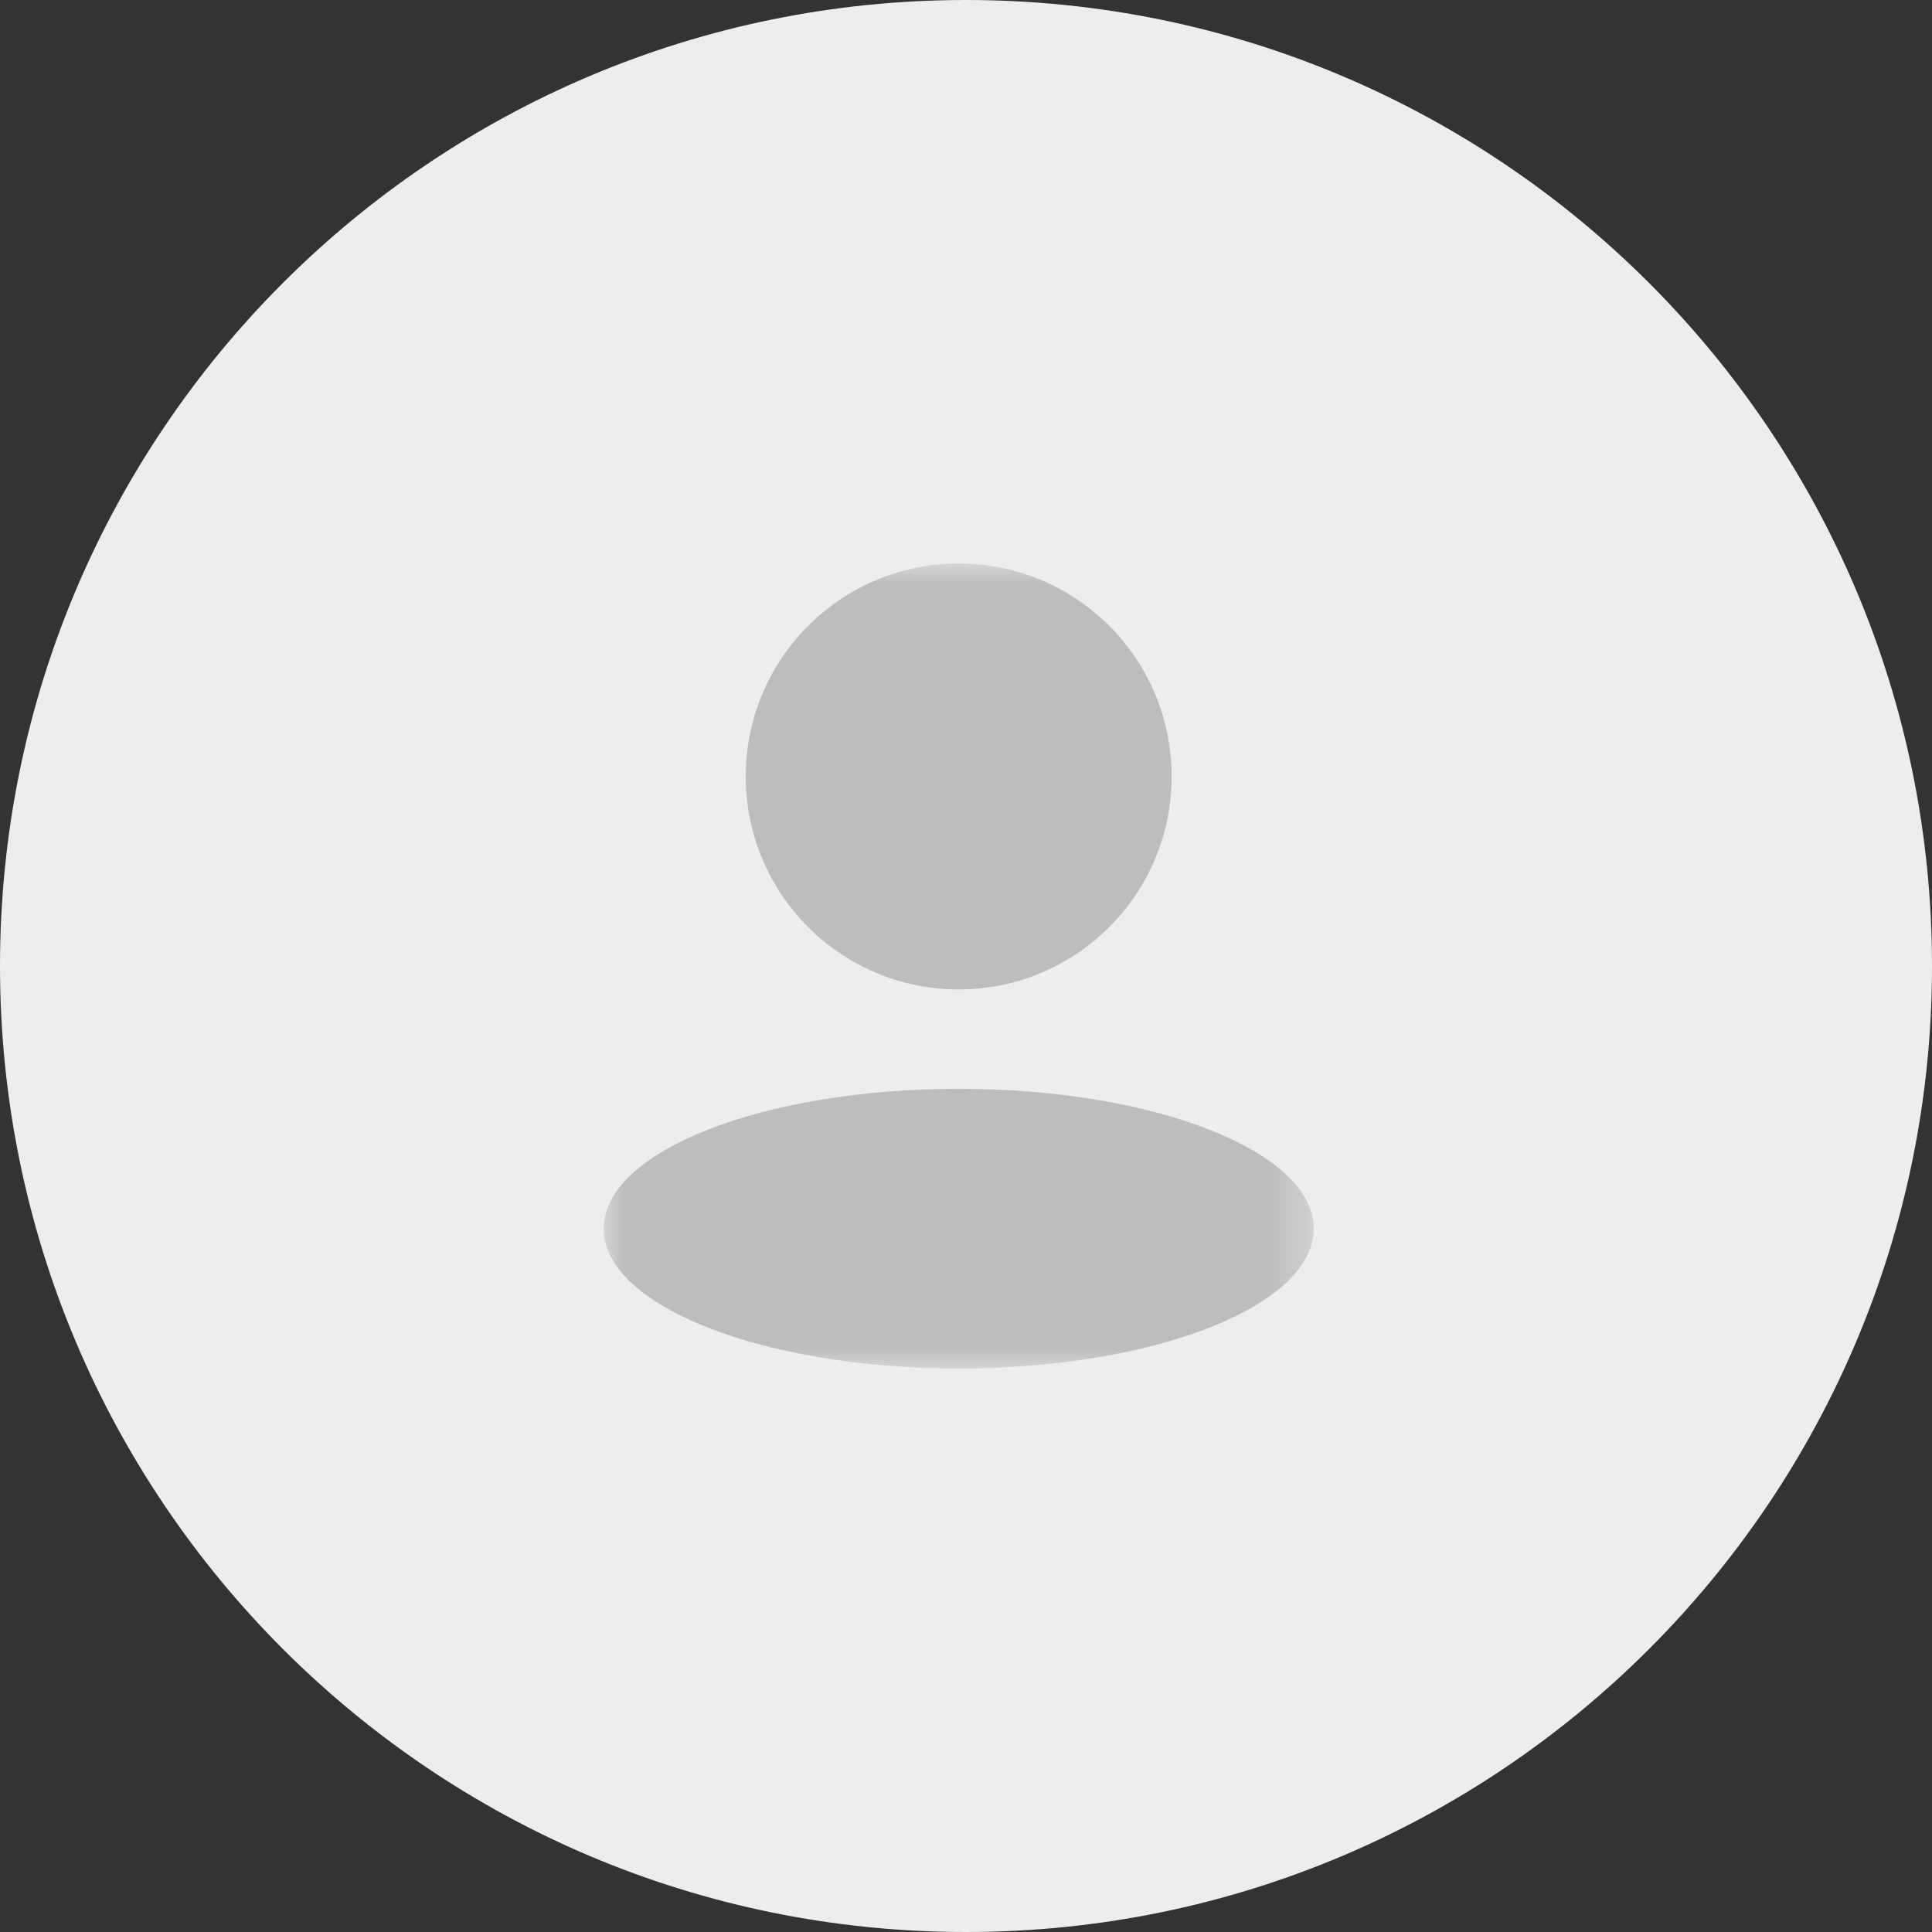 <?xml version="1.0" encoding="UTF-8"?>
<svg width="48px" height="48px" viewBox="0 0 48 48" version="1.1" xmlns="http://www.w3.org/2000/svg" xmlns:xlink="http://www.w3.org/1999/xlink">
    <rect x="0" y="0" width="48" height="48" fill="#333333" stroke="none"/>
    <title>编组 13</title>
    <defs>
        <polygon id="path-1" points="0 0 17.639 0 17.639 20 0 20"></polygon>
    </defs>
    <g id="页面-1" stroke="none" stroke-width="1" fill="none" fill-rule="evenodd">
        <g id="深度详情-日间模式" transform="translate(-486, -109)">
            <g id="编组-13" transform="translate(486, 109)">
                <path d="M48,24 C48,37.254 37.254,48 24,48 C10.745,48 0,37.254 0,24 C0,10.745 10.745,0 24,0 C37.254,0 48,10.745 48,24" id="Fill-156" fill="#EDEDED"></path>
                <g id="touxiang" transform="translate(15, 14)">
                    <mask id="mask-2" fill="white">
                        <use xlink:href="#path-1"></use>
                    </mask>
                    <g id="Clip-2"></g>
                    <path d="M8.818,10.582 C11.741,10.582 14.109,8.213 14.109,5.291 C14.109,2.369 11.741,0 8.818,0 C5.896,0 3.528,2.369 3.528,5.291 C3.528,8.213 5.896,10.582 8.818,10.582 Z M8.818,13.051 C3.947,13.051 -0.002,14.607 -0.002,16.524 C-0.002,18.442 3.947,20 8.818,20 C13.69,20 17.639,18.444 17.639,16.526 C17.639,14.609 13.69,13.051 8.818,13.051 Z" id="Fill-1" fill="#BDBDBD" mask="url(#mask-2)"></path>
                </g>
            </g>
        </g>
    </g>
</svg>